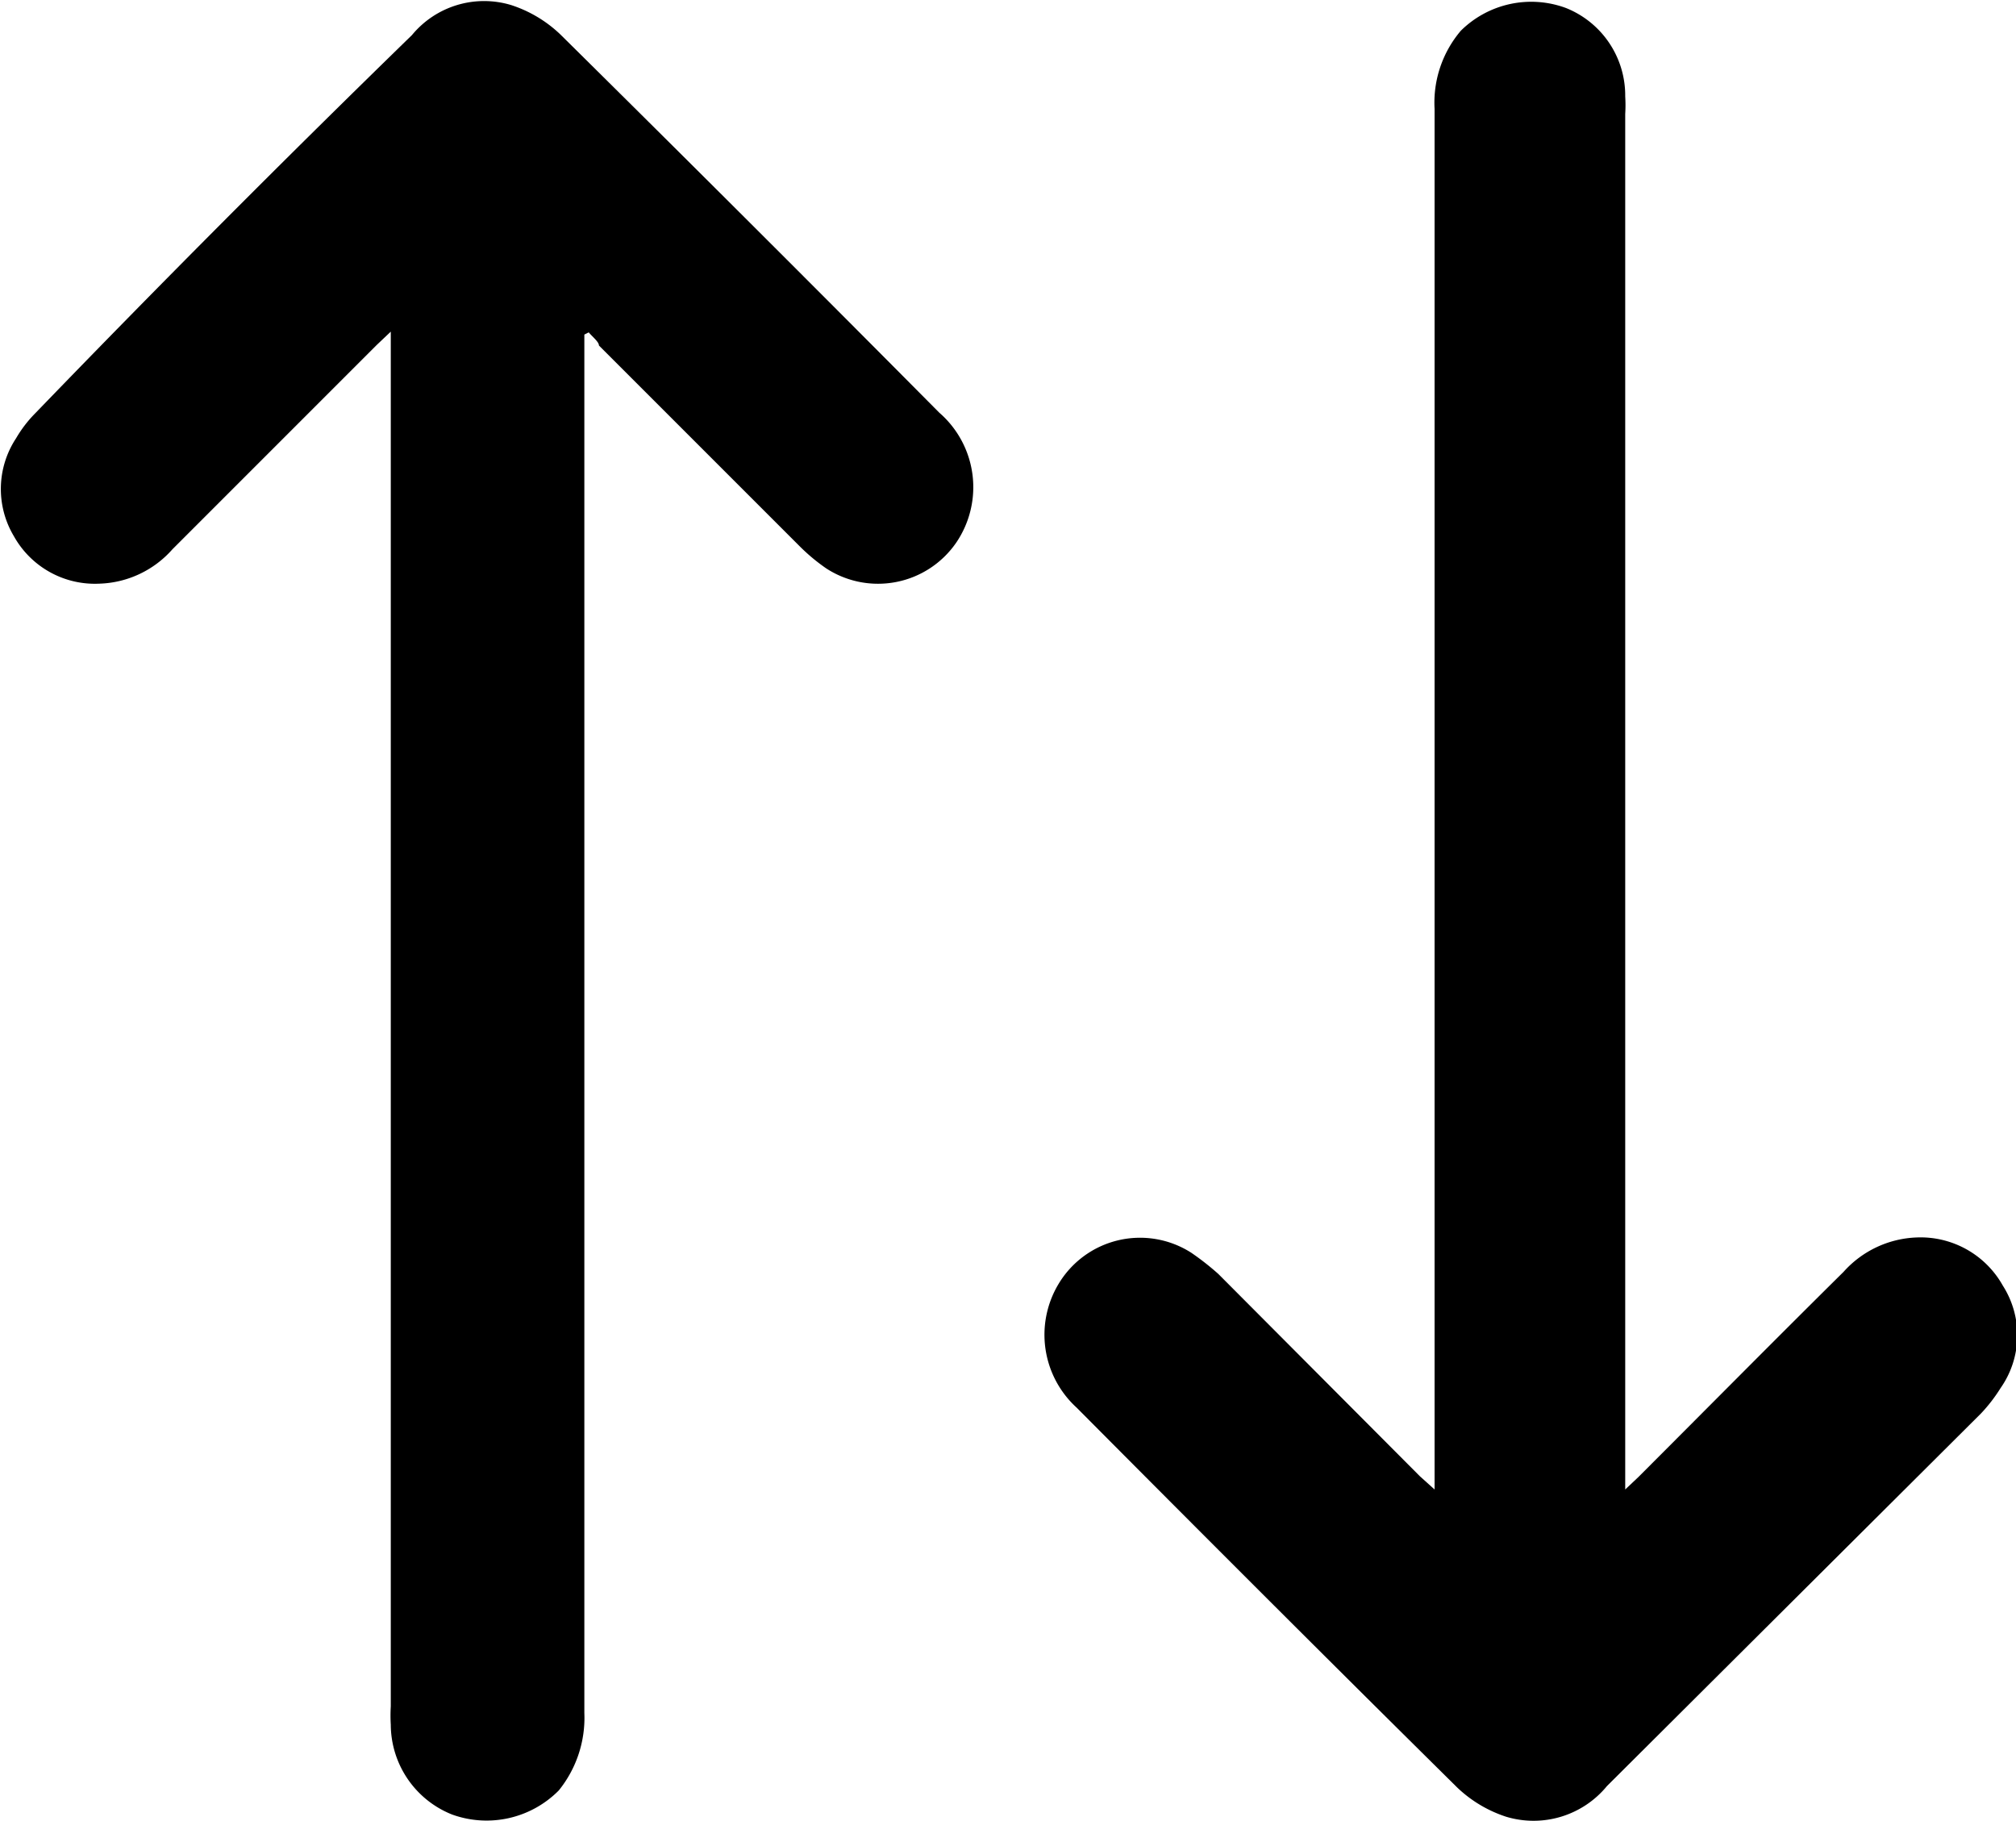<svg xmlns="http://www.w3.org/2000/svg" viewBox="0 0 27.6 24.93"><g id="Layer_2" data-name="Layer 2"><g id="Layer_1-2" data-name="Layer 1"><path d="M13.09,7.43a1.3,1.3,0,0,1-1.78.35,2.6,2.6,0,0,1-.36-.3L8.2,4.73c0-.05-.09-.12-.14-.18L8,4.58v.23q0,9.32,0,18.64a1.58,1.58,0,0,1-.35,1.06,1.39,1.39,0,0,1-1.46.33,1.33,1.33,0,0,1-.84-1.23,2.09,2.09,0,0,1,0-.25V4.54l-.19.18-2.8,2.8a1.39,1.39,0,0,1-1,.47A1.27,1.27,0,0,1,.19,7.34,1.26,1.26,0,0,1,.22,6a1.7,1.7,0,0,1,.26-.34Q3,3.05,5.64.48A1.28,1.28,0,0,1,7,.07a1.76,1.76,0,0,1,.67.4q2.61,2.58,5.19,5.18A1.35,1.35,0,0,1,13.09,7.43Z"/><path d="M27.39,19a2.19,2.19,0,0,1-.27.35L22,24.45a1.3,1.3,0,0,1-1.38.42,1.76,1.76,0,0,1-.67-.4c-1.75-1.73-3.48-3.46-5.21-5.2a1.35,1.35,0,0,1-.25-1.69,1.3,1.3,0,0,1,1.82-.43,3.65,3.65,0,0,1,.37.29l2.76,2.77.2.18V1.49A1.52,1.52,0,0,1,20,.42,1.37,1.37,0,0,1,21.44.11a1.29,1.29,0,0,1,.81,1.21,1.93,1.93,0,0,1,0,.24V20.39l.18-.17c.94-.94,1.87-1.88,2.81-2.81a1.41,1.41,0,0,1,1-.47,1.29,1.29,0,0,1,1.18.66A1.26,1.26,0,0,1,27.39,19Z"/></g></g></svg>